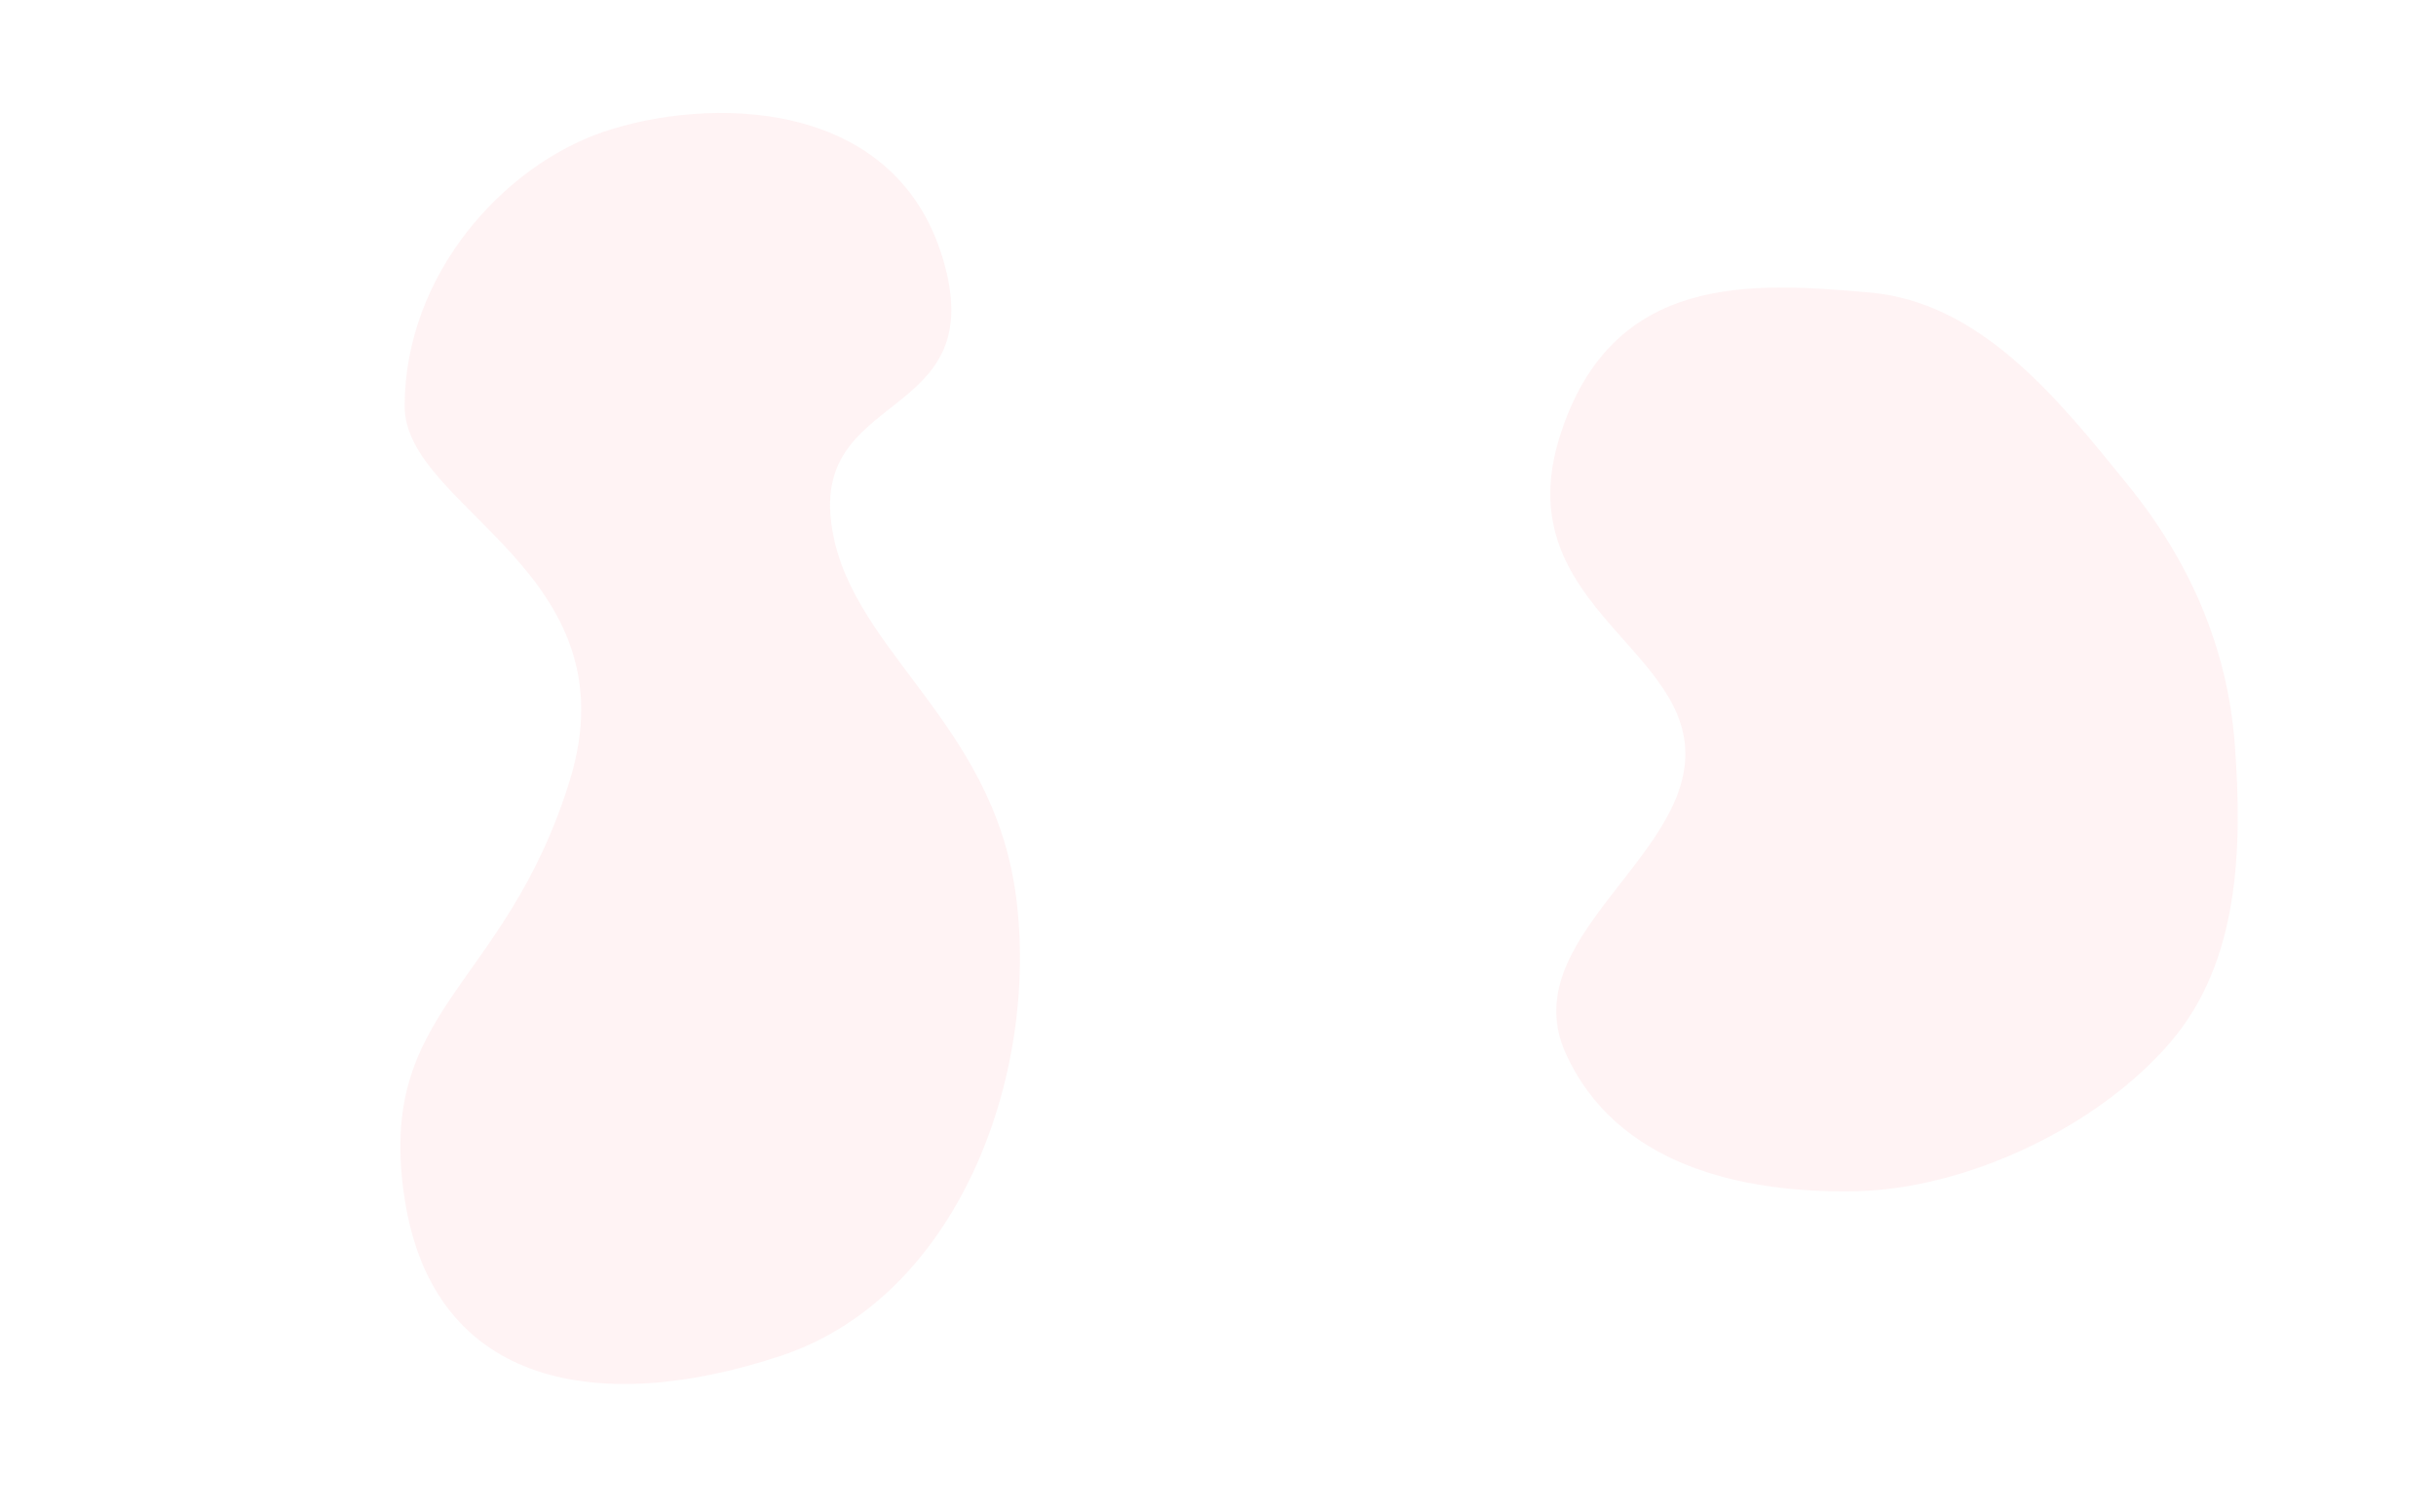 <svg width="1353" height="840" viewBox="0 0 1353 840" fill="none" xmlns="http://www.w3.org/2000/svg">
<path opacity="0.25" fill-rule="evenodd" clip-rule="evenodd" d="M224.733 225.412C224.999 152.034 280.002 92.025 335.04 73.301C392.221 53.849 496.209 53.172 523.512 143.132C550.815 233.092 454.128 216.291 461.42 288.035C468.712 359.78 551.23 398.33 564.292 497.733C577.355 597.136 532.252 720.476 433.632 753.214C335.013 785.952 241.05 771.929 224.733 665.894C208.416 559.86 280.42 549.982 316.422 433.694C352.423 317.405 224.525 282.628 224.733 225.412Z" fill="#FFD1D5"/>
<path opacity="0.25" fill-rule="evenodd" clip-rule="evenodd" d="M866.334 242.467C895.017 151.243 972.756 156.79 1038.21 162.466C1100.23 167.845 1143.07 221.471 1182.24 269.863C1216.05 311.633 1237.21 359.698 1241.23 413.286C1245.62 471.898 1243.68 534.47 1205.4 579.072C1164.99 626.171 1092.03 660.702 1029.98 661.774C967.019 662.862 897.44 647.132 869.517 584.874C841.595 522.616 936.621 477.561 936.07 418.296C935.514 358.428 837.651 333.691 866.334 242.467Z" fill="#FFD1D5"/>
</svg>
